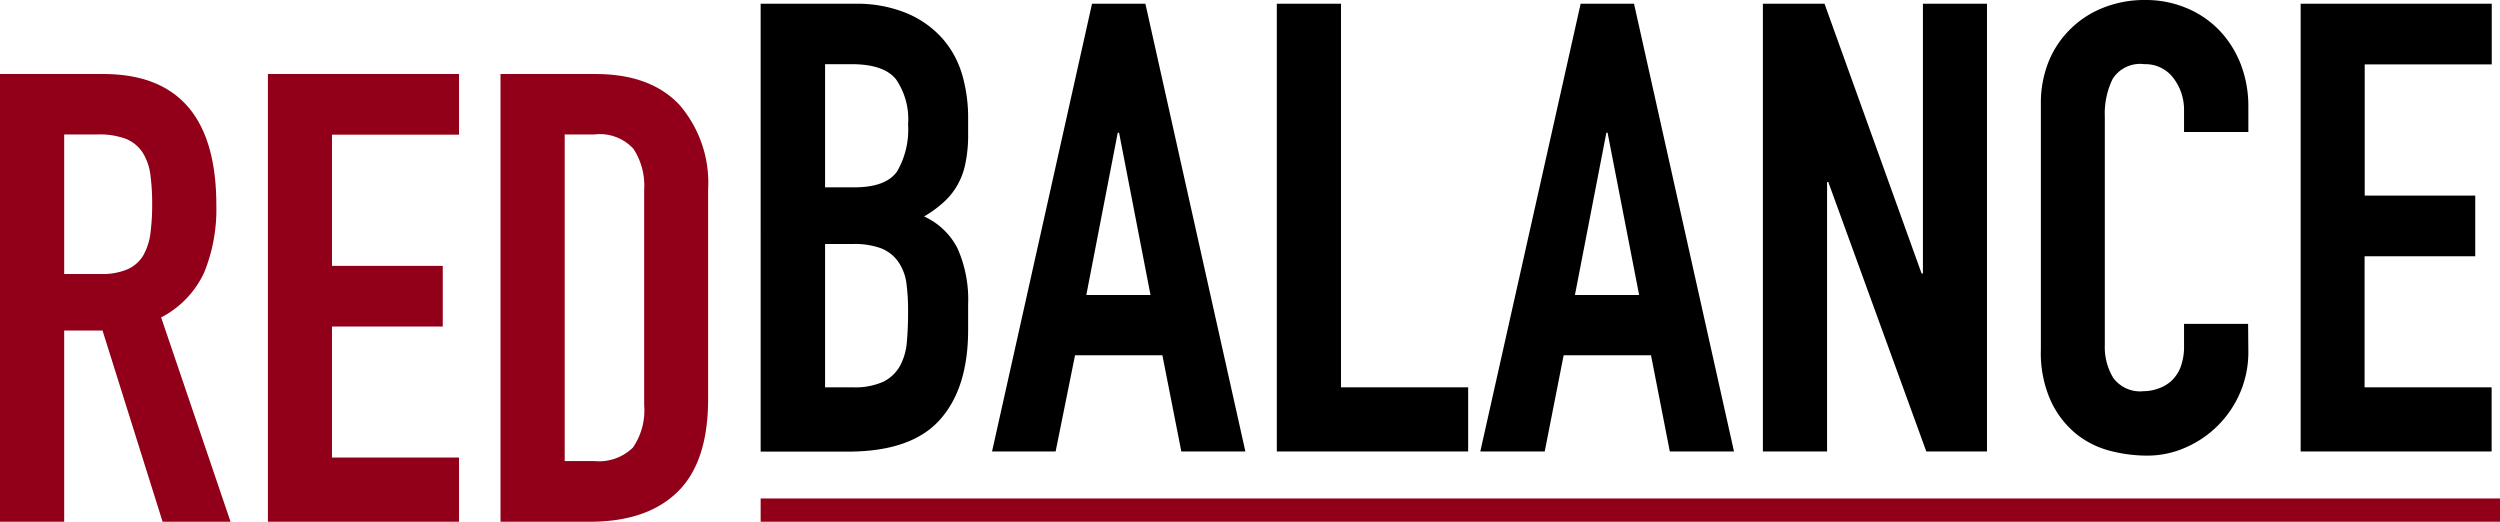 <svg xmlns="http://www.w3.org/2000/svg" viewBox="0 0 206.04 43"><defs><style>.cls-1{fill:#910018;}</style></defs><title>Risorsa 1logo</title><g id="Livello_2" data-name="Livello 2"><g id="FOOTER"><path class="cls-1" d="M0,6.1H8.5q9.33,0,9.33,10.83a13.78,13.78,0,0,1-1,5.52,7.88,7.88,0,0,1-3.55,3.71L19,43h-5.6L8.45,27.24H5.29V43H0ZM5.29,22.58h3a5.28,5.28,0,0,0,2.23-.39,2.88,2.88,0,0,0,1.27-1.11,5,5,0,0,0,.6-1.79,17.83,17.83,0,0,0,.15-2.46,17.83,17.83,0,0,0-.15-2.46,4.52,4.52,0,0,0-.65-1.82,3,3,0,0,0-1.37-1.11A6.32,6.32,0,0,0,8,11.08H5.29Z"/><path class="cls-1" d="M22.08,6.1H37.83v5H27.36V21.91h9.13v5H27.36V37.71H37.83V43H22.08Z"/><path class="cls-1" d="M41.25,6.1h7.83q4.5,0,6.89,2.51a9.82,9.82,0,0,1,2.39,7V32.89q0,5.19-2.52,7.65T48.61,43H41.25ZM46.54,38H49a4,4,0,0,0,3.16-1.11,5.41,5.41,0,0,0,.93-3.5V15.64a5.54,5.54,0,0,0-.88-3.37A3.75,3.75,0,0,0,49,11.08H46.54Z"/><path d="M62.69.31h7.72a10.76,10.76,0,0,1,4.32.78,8.16,8.16,0,0,1,2.93,2.07,7.85,7.85,0,0,1,1.64,3,12.7,12.7,0,0,1,.49,3.5V11a11.46,11.46,0,0,1-.24,2.54,5.74,5.74,0,0,1-.7,1.81,5.59,5.59,0,0,1-1.14,1.37,9.51,9.51,0,0,1-1.55,1.12,5.75,5.75,0,0,1,2.75,2.62,10.37,10.37,0,0,1,.88,4.63v2.08q0,4.86-2.36,7.46c-1.57,1.73-4.09,2.59-7.54,2.59h-7.2ZM68,15.44h2.39c1.76,0,2.94-.44,3.55-1.32a6.86,6.86,0,0,0,.9-3.86,5.78,5.78,0,0,0-1-3.73c-.67-.83-1.89-1.24-3.65-1.24H68Zm0,16.48h2.28a5.64,5.64,0,0,0,2.52-.46,3.19,3.19,0,0,0,1.37-1.3,4.9,4.9,0,0,0,.57-2c.07-.76.1-1.59.1-2.48a17.22,17.22,0,0,0-.15-2.44A4.1,4.1,0,0,0,74,21.53a3.12,3.12,0,0,0-1.37-1.06,6.32,6.32,0,0,0-2.34-.36H68Z"/><path d="M90,.31h4.4l8.24,36.9H97.36L95.8,29.28H88.6L87,37.21H81.76Zm2.23,10.63h-.11L89.53,24.31h5.29Z"/><path d="M105.23.31h5.29V31.92H121v5.29H105.23Z"/><path d="M130.27.31h4.4l8.24,36.9h-5.29l-1.55-7.93h-7.2l-1.56,7.93H122Zm2.22,10.63h-.1L129.8,24.31h5.29Z"/><path d="M145.29.31h5.08l8,22.23h.11V.31h5.28v36.9h-5L150.68,15h-.1V37.21h-5.29Z"/><path d="M185.3,29a8.47,8.47,0,0,1-.64,3.27,8.61,8.61,0,0,1-4.46,4.58,7.77,7.77,0,0,1-3.29.7,12.16,12.16,0,0,1-3.06-.41,7.38,7.38,0,0,1-2.8-1.43A7.67,7.67,0,0,1,169,33a9.68,9.68,0,0,1-.8-4.2V8.5a9.1,9.1,0,0,1,.62-3.37,7.83,7.83,0,0,1,1.77-2.69A8,8,0,0,1,173.31.65,9.15,9.15,0,0,1,176.8,0a8.69,8.69,0,0,1,3.37.65,8,8,0,0,1,2.7,1.81,8.51,8.51,0,0,1,1.79,2.8,9.57,9.57,0,0,1,.64,3.55v2.07H180V9.12a4.3,4.3,0,0,0-.88-2.69,2.87,2.87,0,0,0-2.39-1.14,2.67,2.67,0,0,0-2.61,1.21,6.46,6.46,0,0,0-.65,3.09V28.45a4.89,4.89,0,0,0,.7,2.7,2.75,2.75,0,0,0,2.51,1.09,3.5,3.5,0,0,0,1.11-.19,3.13,3.13,0,0,0,1.09-.59,3.08,3.08,0,0,0,.81-1.14A4.8,4.8,0,0,0,180,28.5V26.69h5.28Z"/><path d="M189.61.31h15.75v5H194.89V16.12H204v5h-9.12V31.92h10.47v5.29H189.61Z"/><rect class="cls-1" x="62.69" y="41.08" width="143.36" height="1.92"/></g></g></svg>